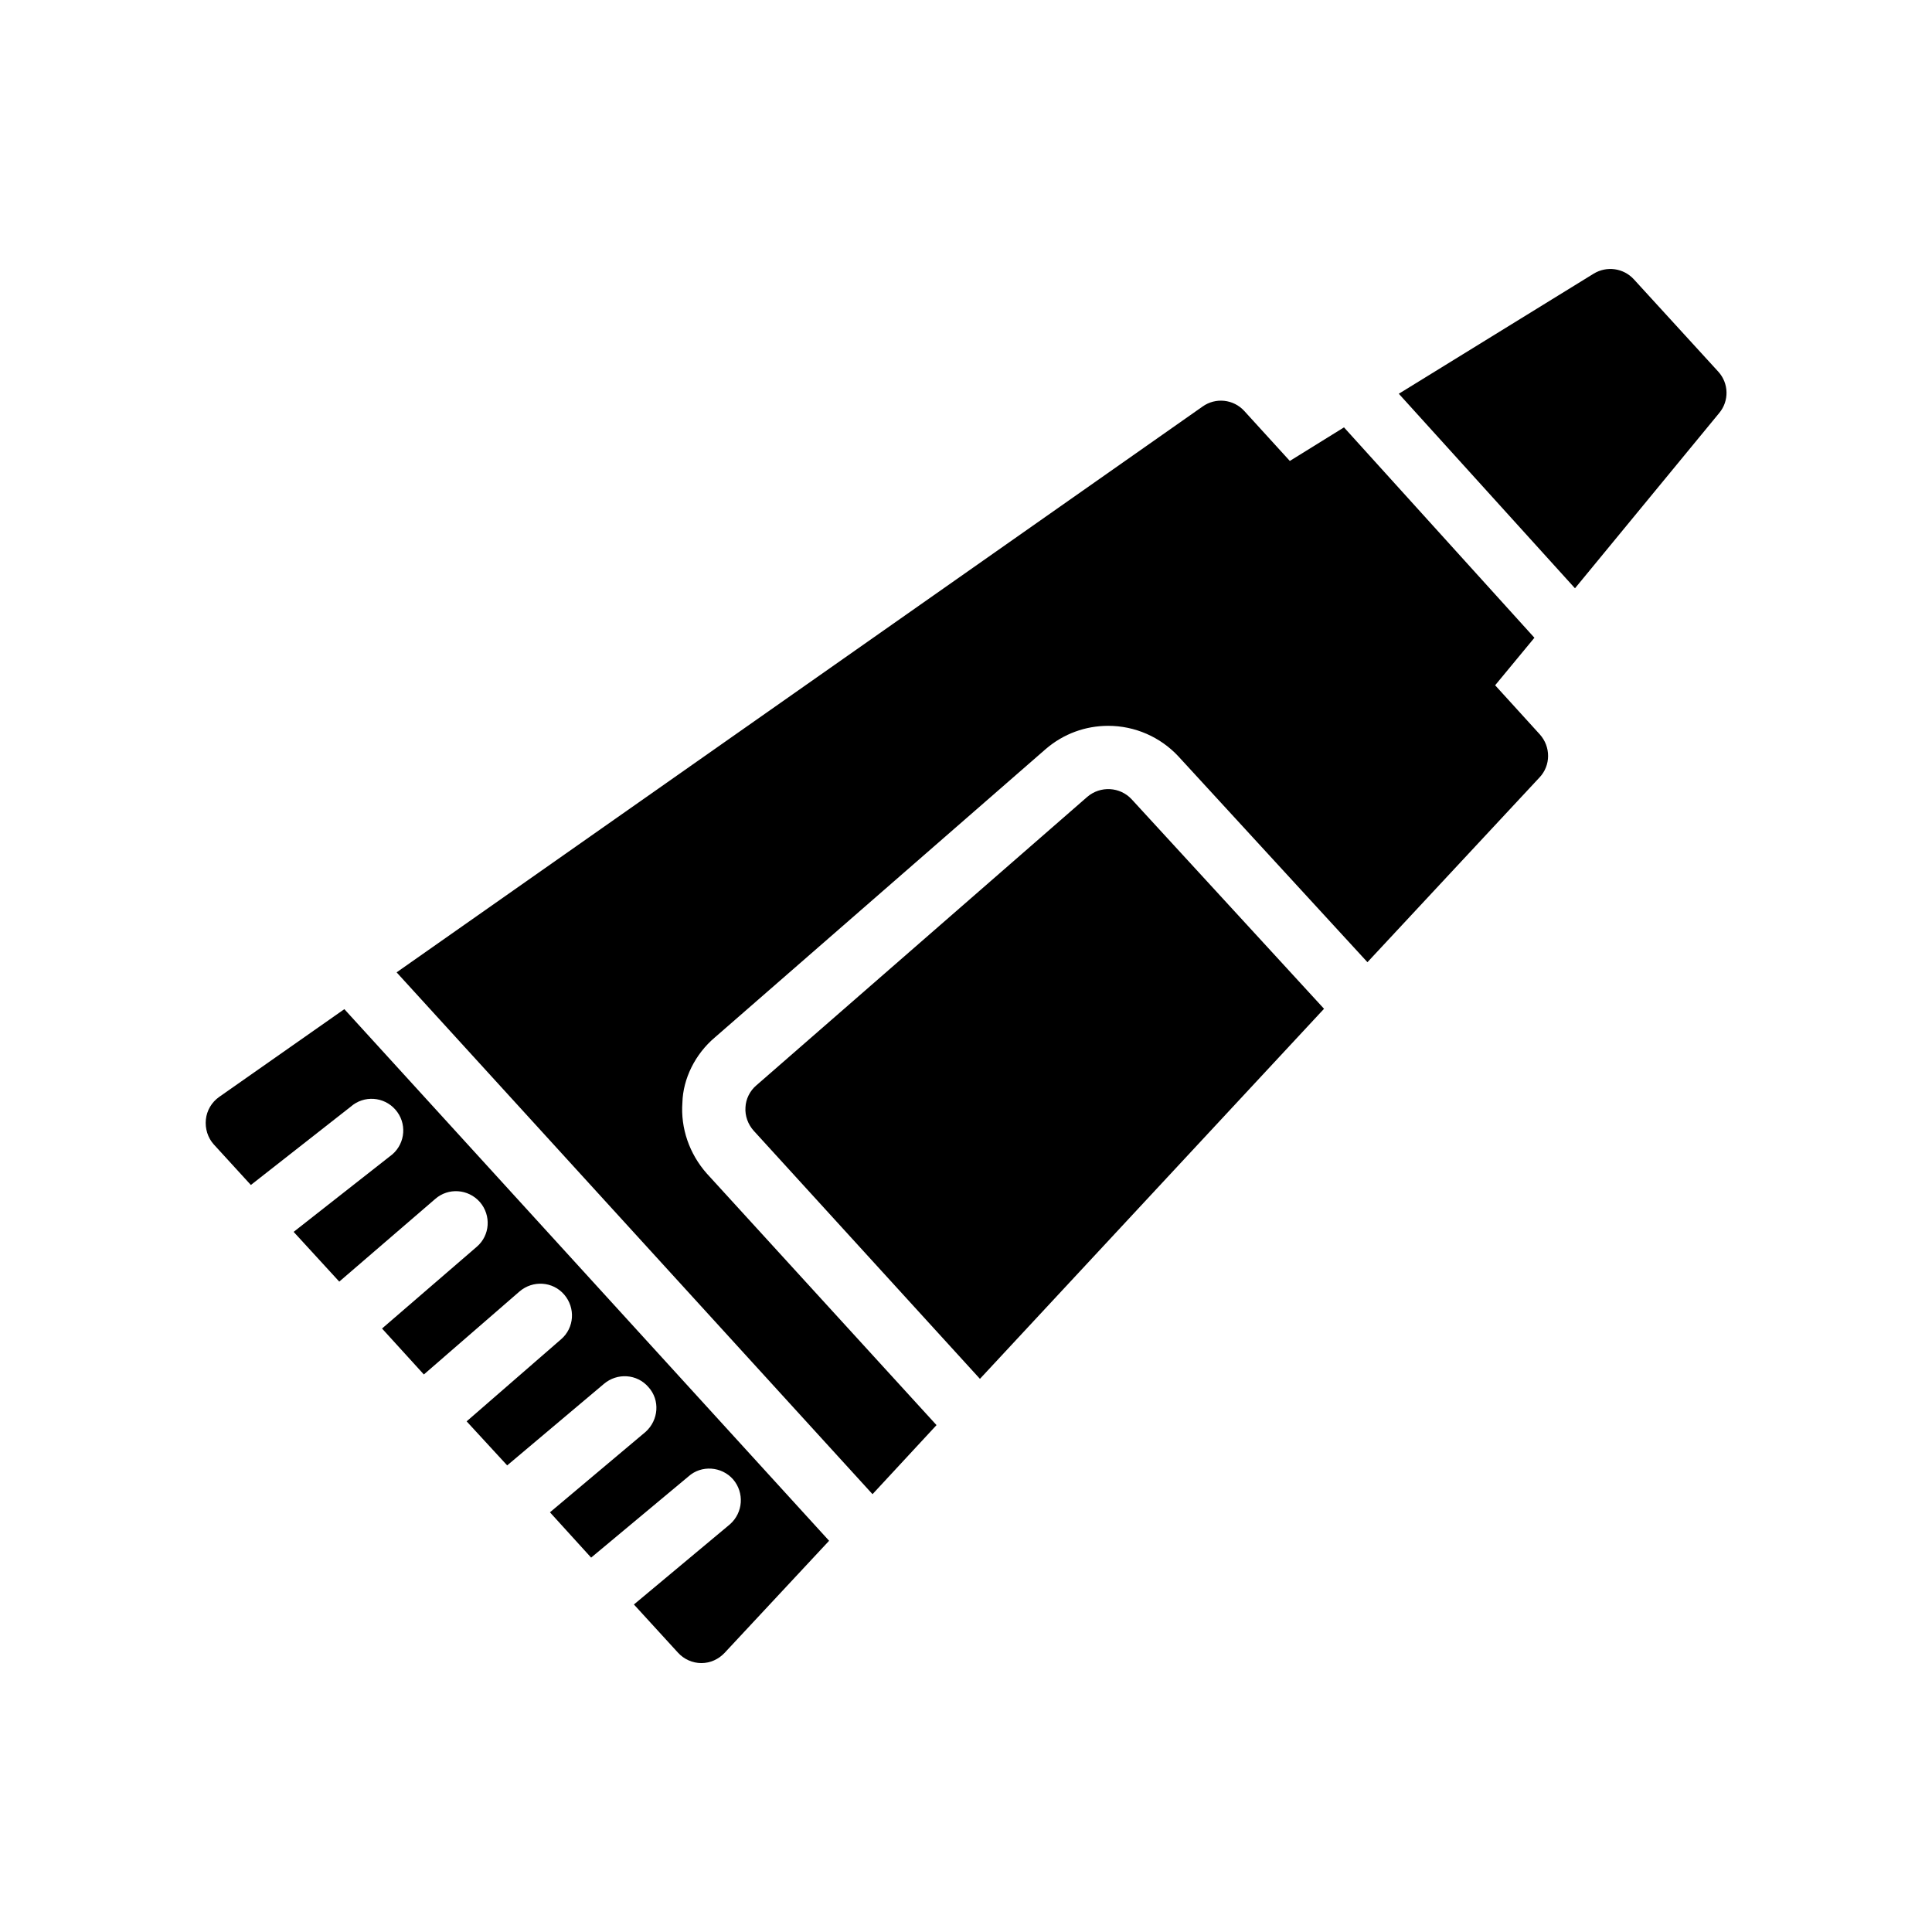 <?xml version="1.0" encoding="UTF-8"?>
<!-- Uploaded to: ICON Repo, www.iconrepo.com, Generator: ICON Repo Mixer Tools -->
<svg fill="#000000" width="800px" height="800px" version="1.1" viewBox="144 144 512 512" xmlns="http://www.w3.org/2000/svg">
 <g>
  <path d="m599.34 242.47-22.336-24.434c-2.769-3.023-7.223-3.609-10.664-1.512l-51.641 31.824 46.688 51.555 38.207-46.434c2.684-3.191 2.602-7.891-0.254-11z"/>
  <path d="m363.72 552.32-27.711 29.727c-1.594 1.68-3.777 2.688-6.129 2.688-2.352 0-4.617-1.008-6.215-2.769l-11.672-12.762 25.441-21.242c3.527-3.106 3.863-8.398 0.84-11.922-3.023-3.441-8.398-3.863-11.84-0.754l-25.777 21.496-10.914-12.008 25.359-21.328c3.441-3.106 3.863-8.398 0.754-11.84-3.023-3.527-8.312-3.863-11.84-0.84l-25.609 21.578-10.746-11.672 25.023-21.746c3.527-3.023 3.863-8.312 0.84-11.84-3.023-3.527-8.312-3.863-11.84-0.84l-25.359 22-11.082-12.176 25.105-21.664c3.527-3.023 3.863-8.312 0.84-11.84-3.106-3.527-8.398-3.863-11.84-0.84l-25.441 21.914-12.09-13.184 26.199-20.57c3.441-3.023 3.863-8.312 0.754-11.84-3.023-3.441-8.312-3.863-11.84-0.754l-26.449 20.738-9.824-10.746c-1.594-1.762-2.352-4.199-2.098-6.633 0.25-2.352 1.512-4.535 3.527-5.961l33.168-23.258z"/>
  <path d="m551.98 350.04-45.594 48.953-50.129-54.578c-4.785-5.121-11.504-8.062-18.559-8.062-6.047 0-11.84 2.098-16.543 6.129l-87.664 76.41c-5.289 4.449-8.48 11-8.648 17.297-0.504 6.801 1.848 13.602 6.465 18.809l60.879 66.672-16.961 18.305-126.12-138.29 213.62-149.97c3.441-2.434 8.145-1.93 11 1.176l12.09 13.266 14.355-8.898 50.465 55.754-10.41 12.594 11.84 13.016c2.938 3.273 2.938 8.23-0.086 11.422z"/>
  <path d="m432.16 355.16-87.746 76.496c-1.68 1.426-2.769 3.609-2.856 5.793-0.168 2.266 0.672 4.535 2.184 6.215l59.953 65.746 91.188-98.074-50.969-55.504c-3.106-3.359-8.312-3.613-11.754-0.672z"/>
 </g>
</svg>